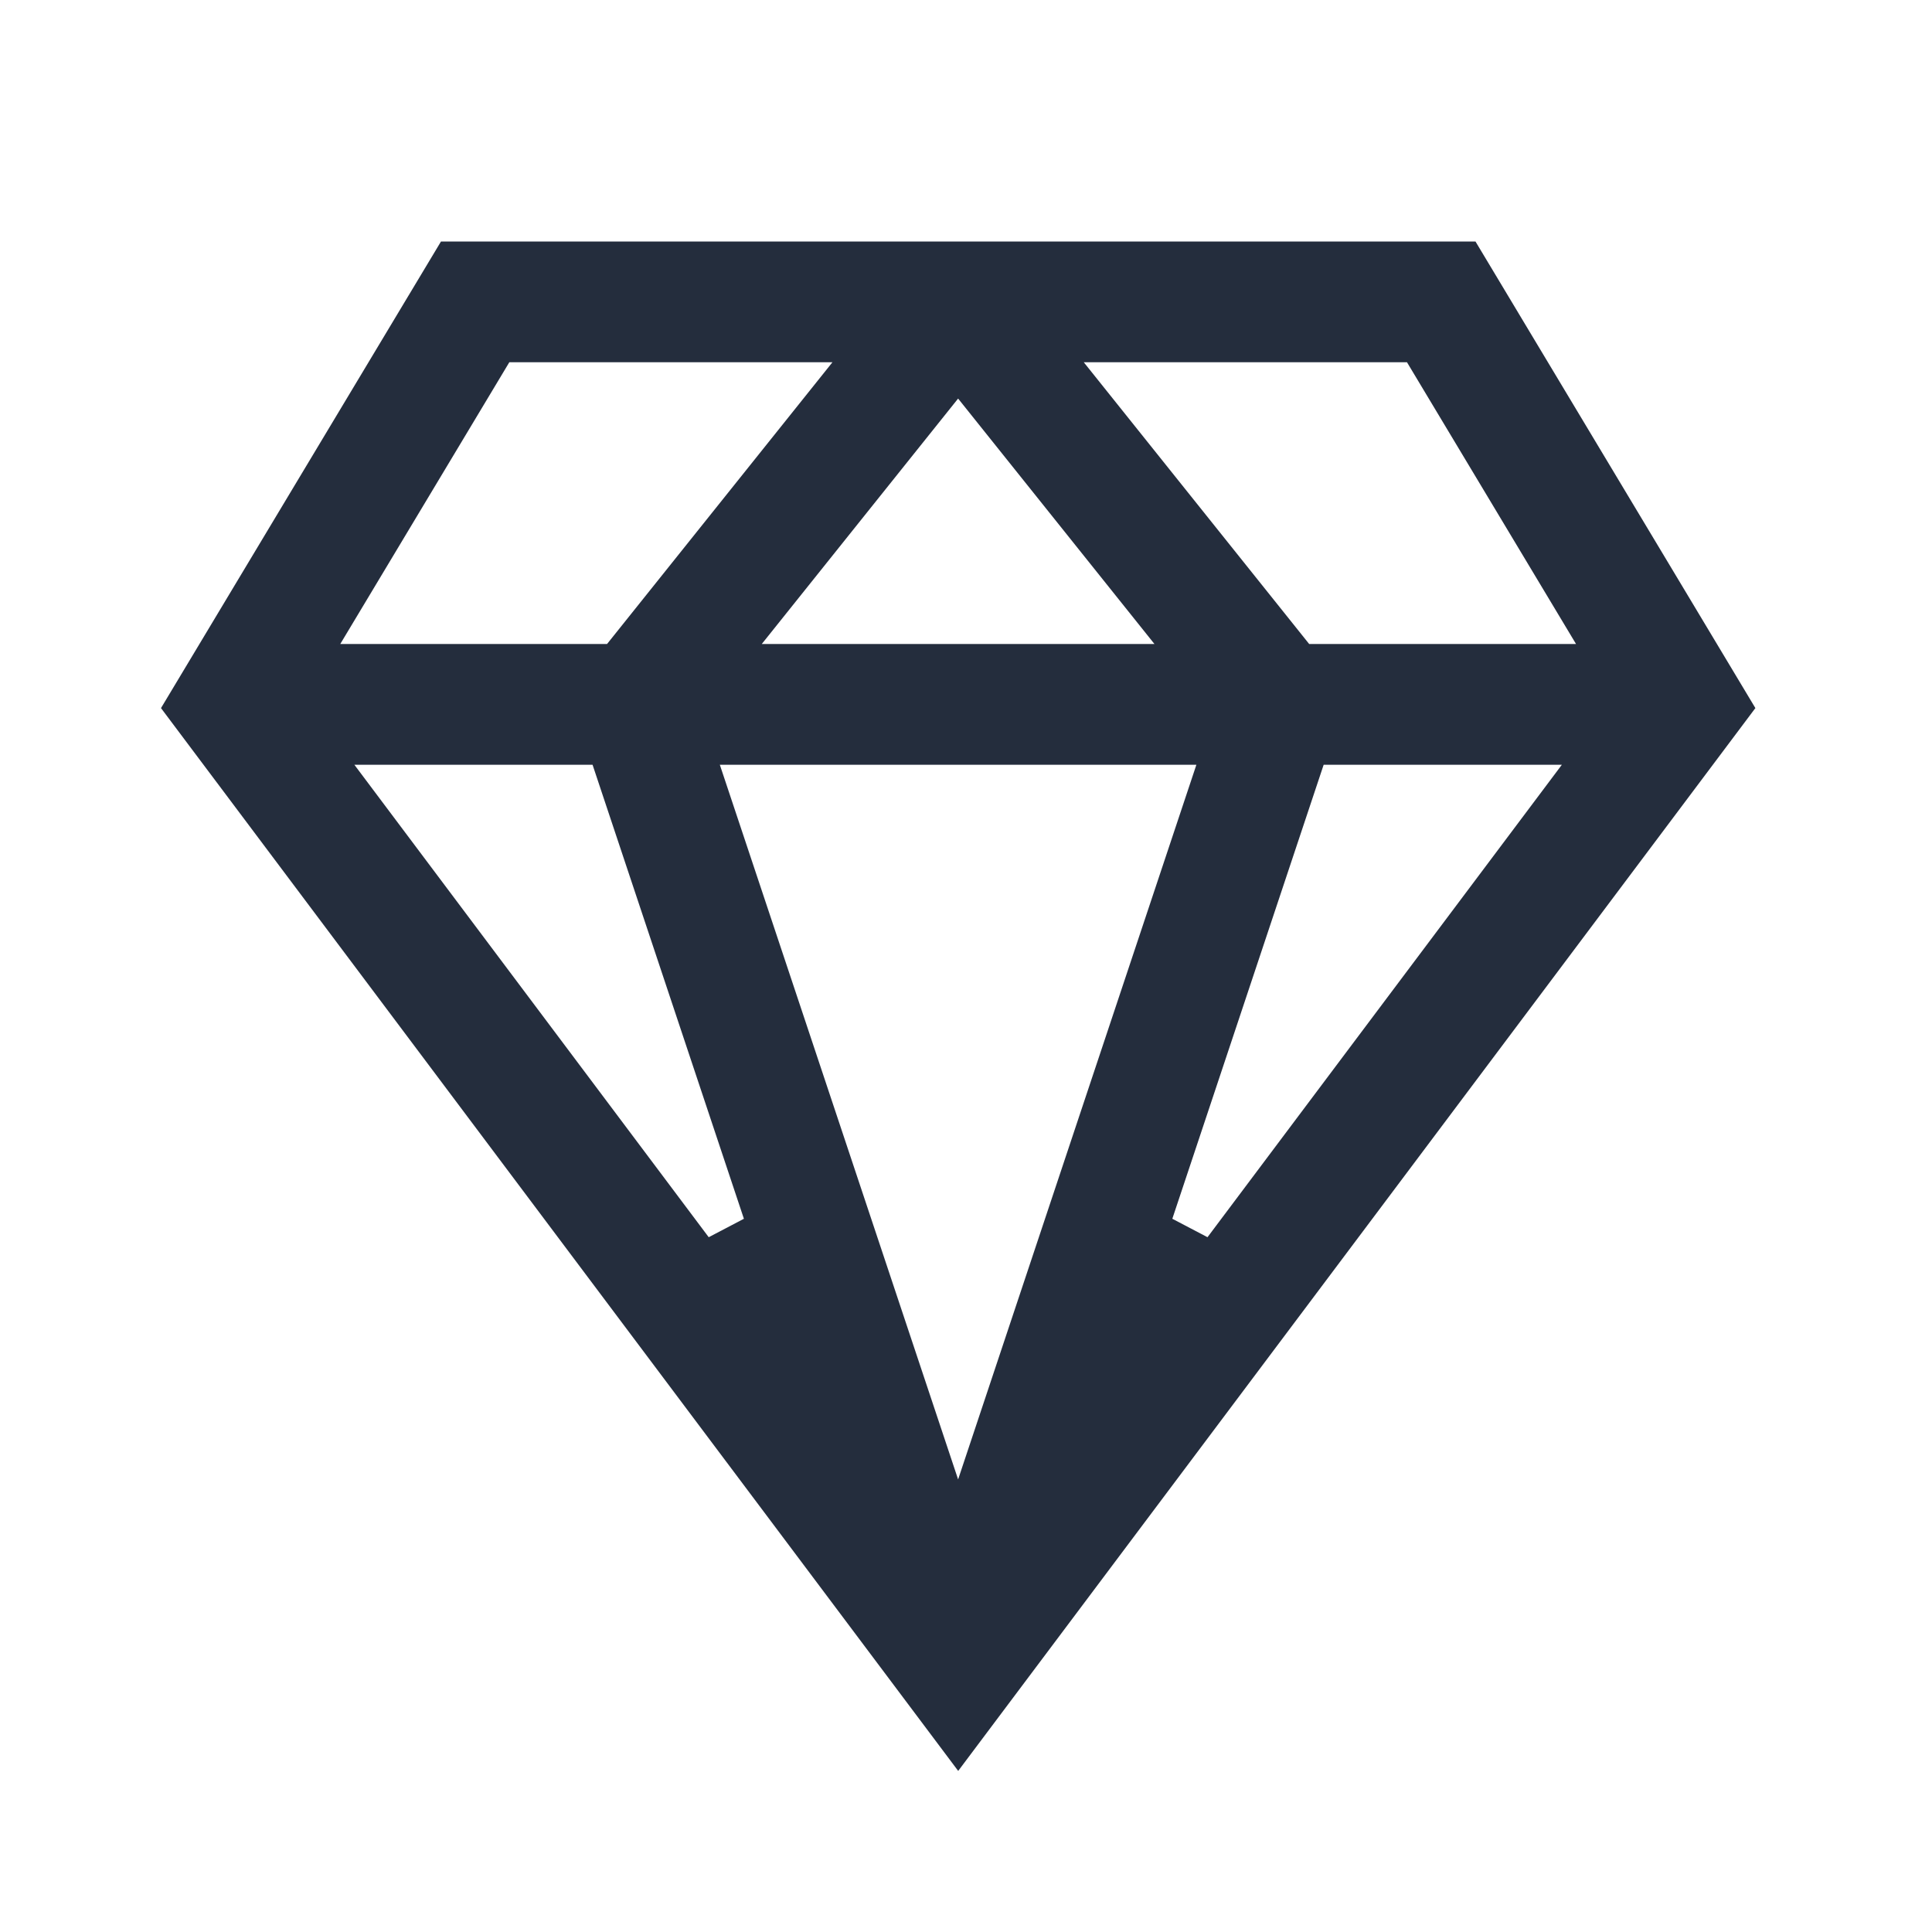 <svg width="24" height="24" viewBox="0 0 24 24" fill="none" xmlns="http://www.w3.org/2000/svg">
<path fill-rule="evenodd" clip-rule="evenodd" d="M2 8.796L5.478 3H18.329L21.806 8.796L11.903 21.999L2 8.796ZM10.341 4.5H6.327L4.227 8H7.541L10.341 4.5ZM17.478 4.5H13.463L16.263 8H19.578L17.478 4.5ZM14.341 8L11.902 4.951L9.463 8H14.341ZM7.361 9.5H4.402L8.804 15.369L9.241 15.14L7.361 9.5ZM11.902 18.378L14.862 9.5H8.942L11.902 18.378ZM19.402 9.5H16.443L14.563 15.14L15 15.369L19.402 9.5Z" fill="#242D3D"/>
</svg>
